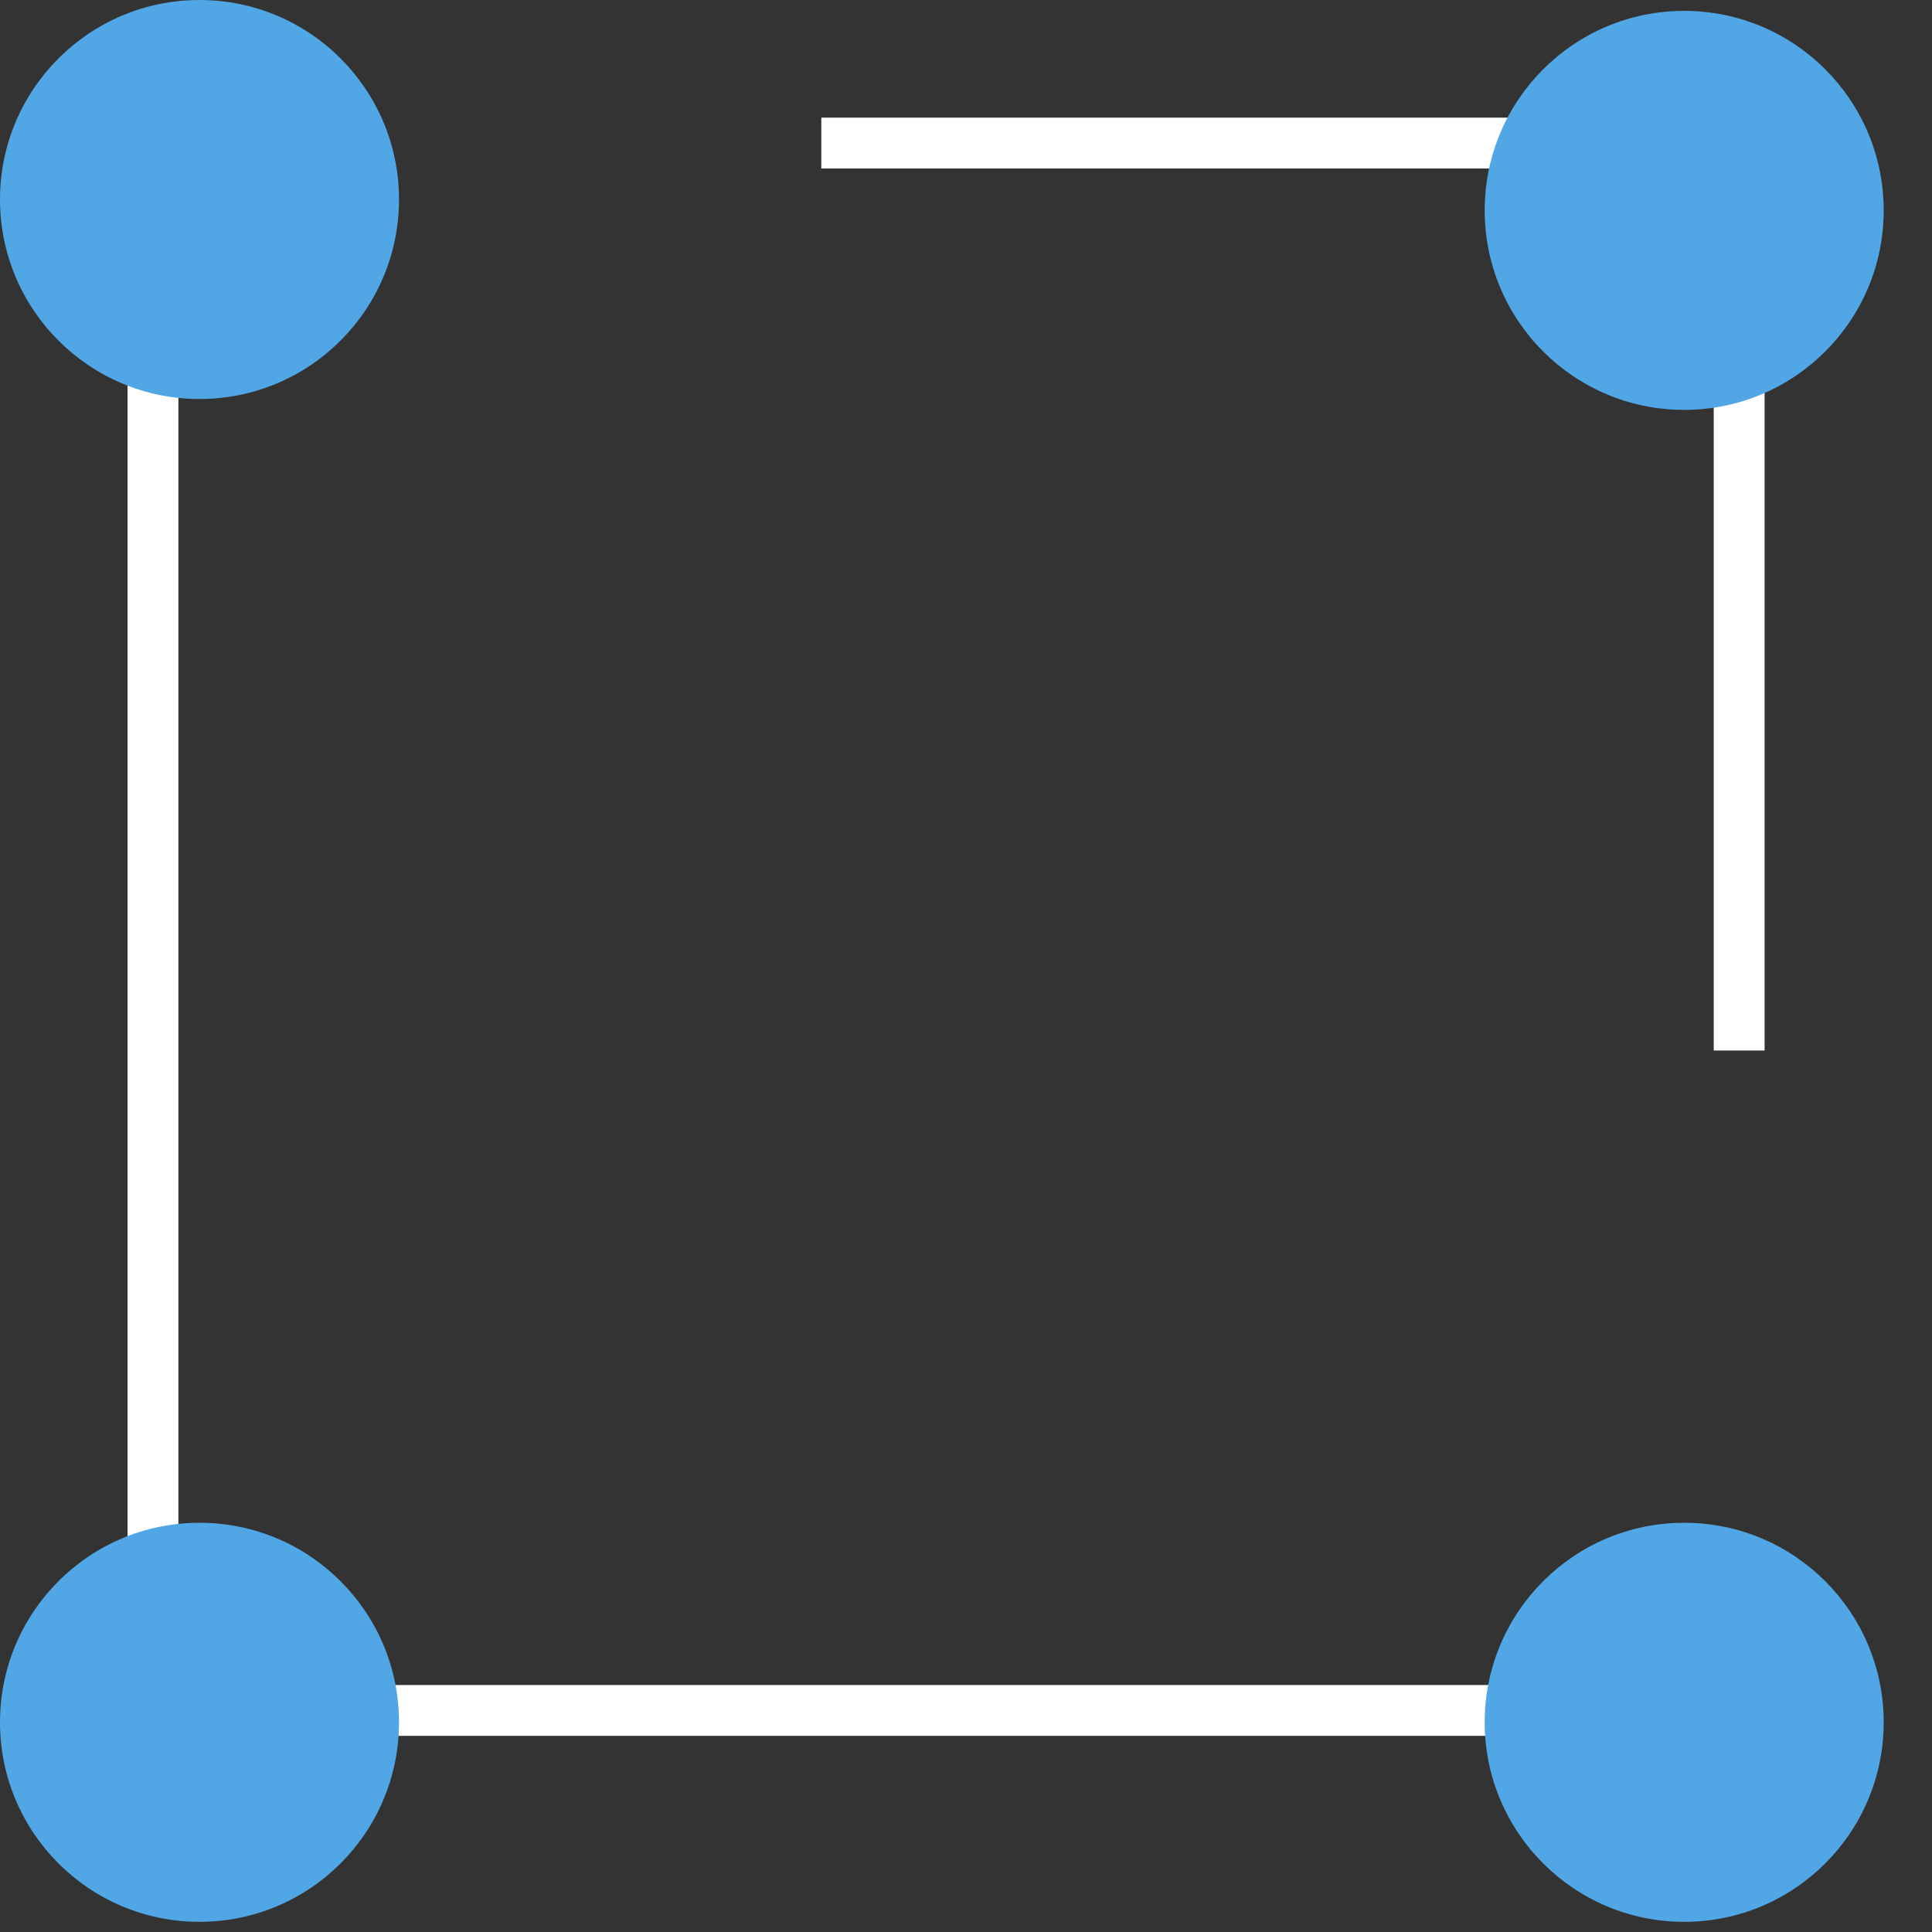 <svg width="38" height="38" viewBox="0 0 38 38" fill="none" xmlns="http://www.w3.org/2000/svg">
<rect x="0" y="0" width="38" height="38" fill="#333333" stroke="none"/>
<path d="M3.009 30.458V3.048" stroke="white" stroke-miterlimit="10"/>
<path d="M16.154 2.814H31.296" stroke="white" stroke-miterlimit="10"/>
<path d="M6.203 33.642H30.361" stroke="white" stroke-miterlimit="10"/>
<path d="M34.207 20.662V6.787" stroke="white" stroke-miterlimit="10"/>
<path d="M3.924 7.848C6.091 7.848 7.848 6.091 7.848 3.924C7.848 1.757 6.091 0 3.924 0C1.757 0 0 1.757 0 3.924C0 6.091 1.757 7.848 3.924 7.848Z" fill="#51A6E6"/>
<path d="M3.924 37.8C6.091 37.8 7.848 36.043 7.848 33.876C7.848 31.708 6.091 29.951 3.924 29.951C1.757 29.951 0 31.708 0 33.876C0 36.043 1.757 37.8 3.924 37.8Z" fill="#51A6E6"/>
<path d="M33.126 37.8C35.293 37.8 37.05 36.043 37.05 33.876C37.05 31.708 35.293 29.951 33.126 29.951C30.959 29.951 29.202 31.708 29.202 33.876C29.202 36.043 30.959 37.8 33.126 37.8Z" fill="#51A6E6"/>
<path d="M33.126 8.062C35.293 8.062 37.05 6.305 37.05 4.138C37.05 1.971 35.293 0.214 33.126 0.214C30.959 0.214 29.202 1.971 29.202 4.138C29.202 6.305 30.959 8.062 33.126 8.062Z" fill="#51A6E6"/>
</svg>
